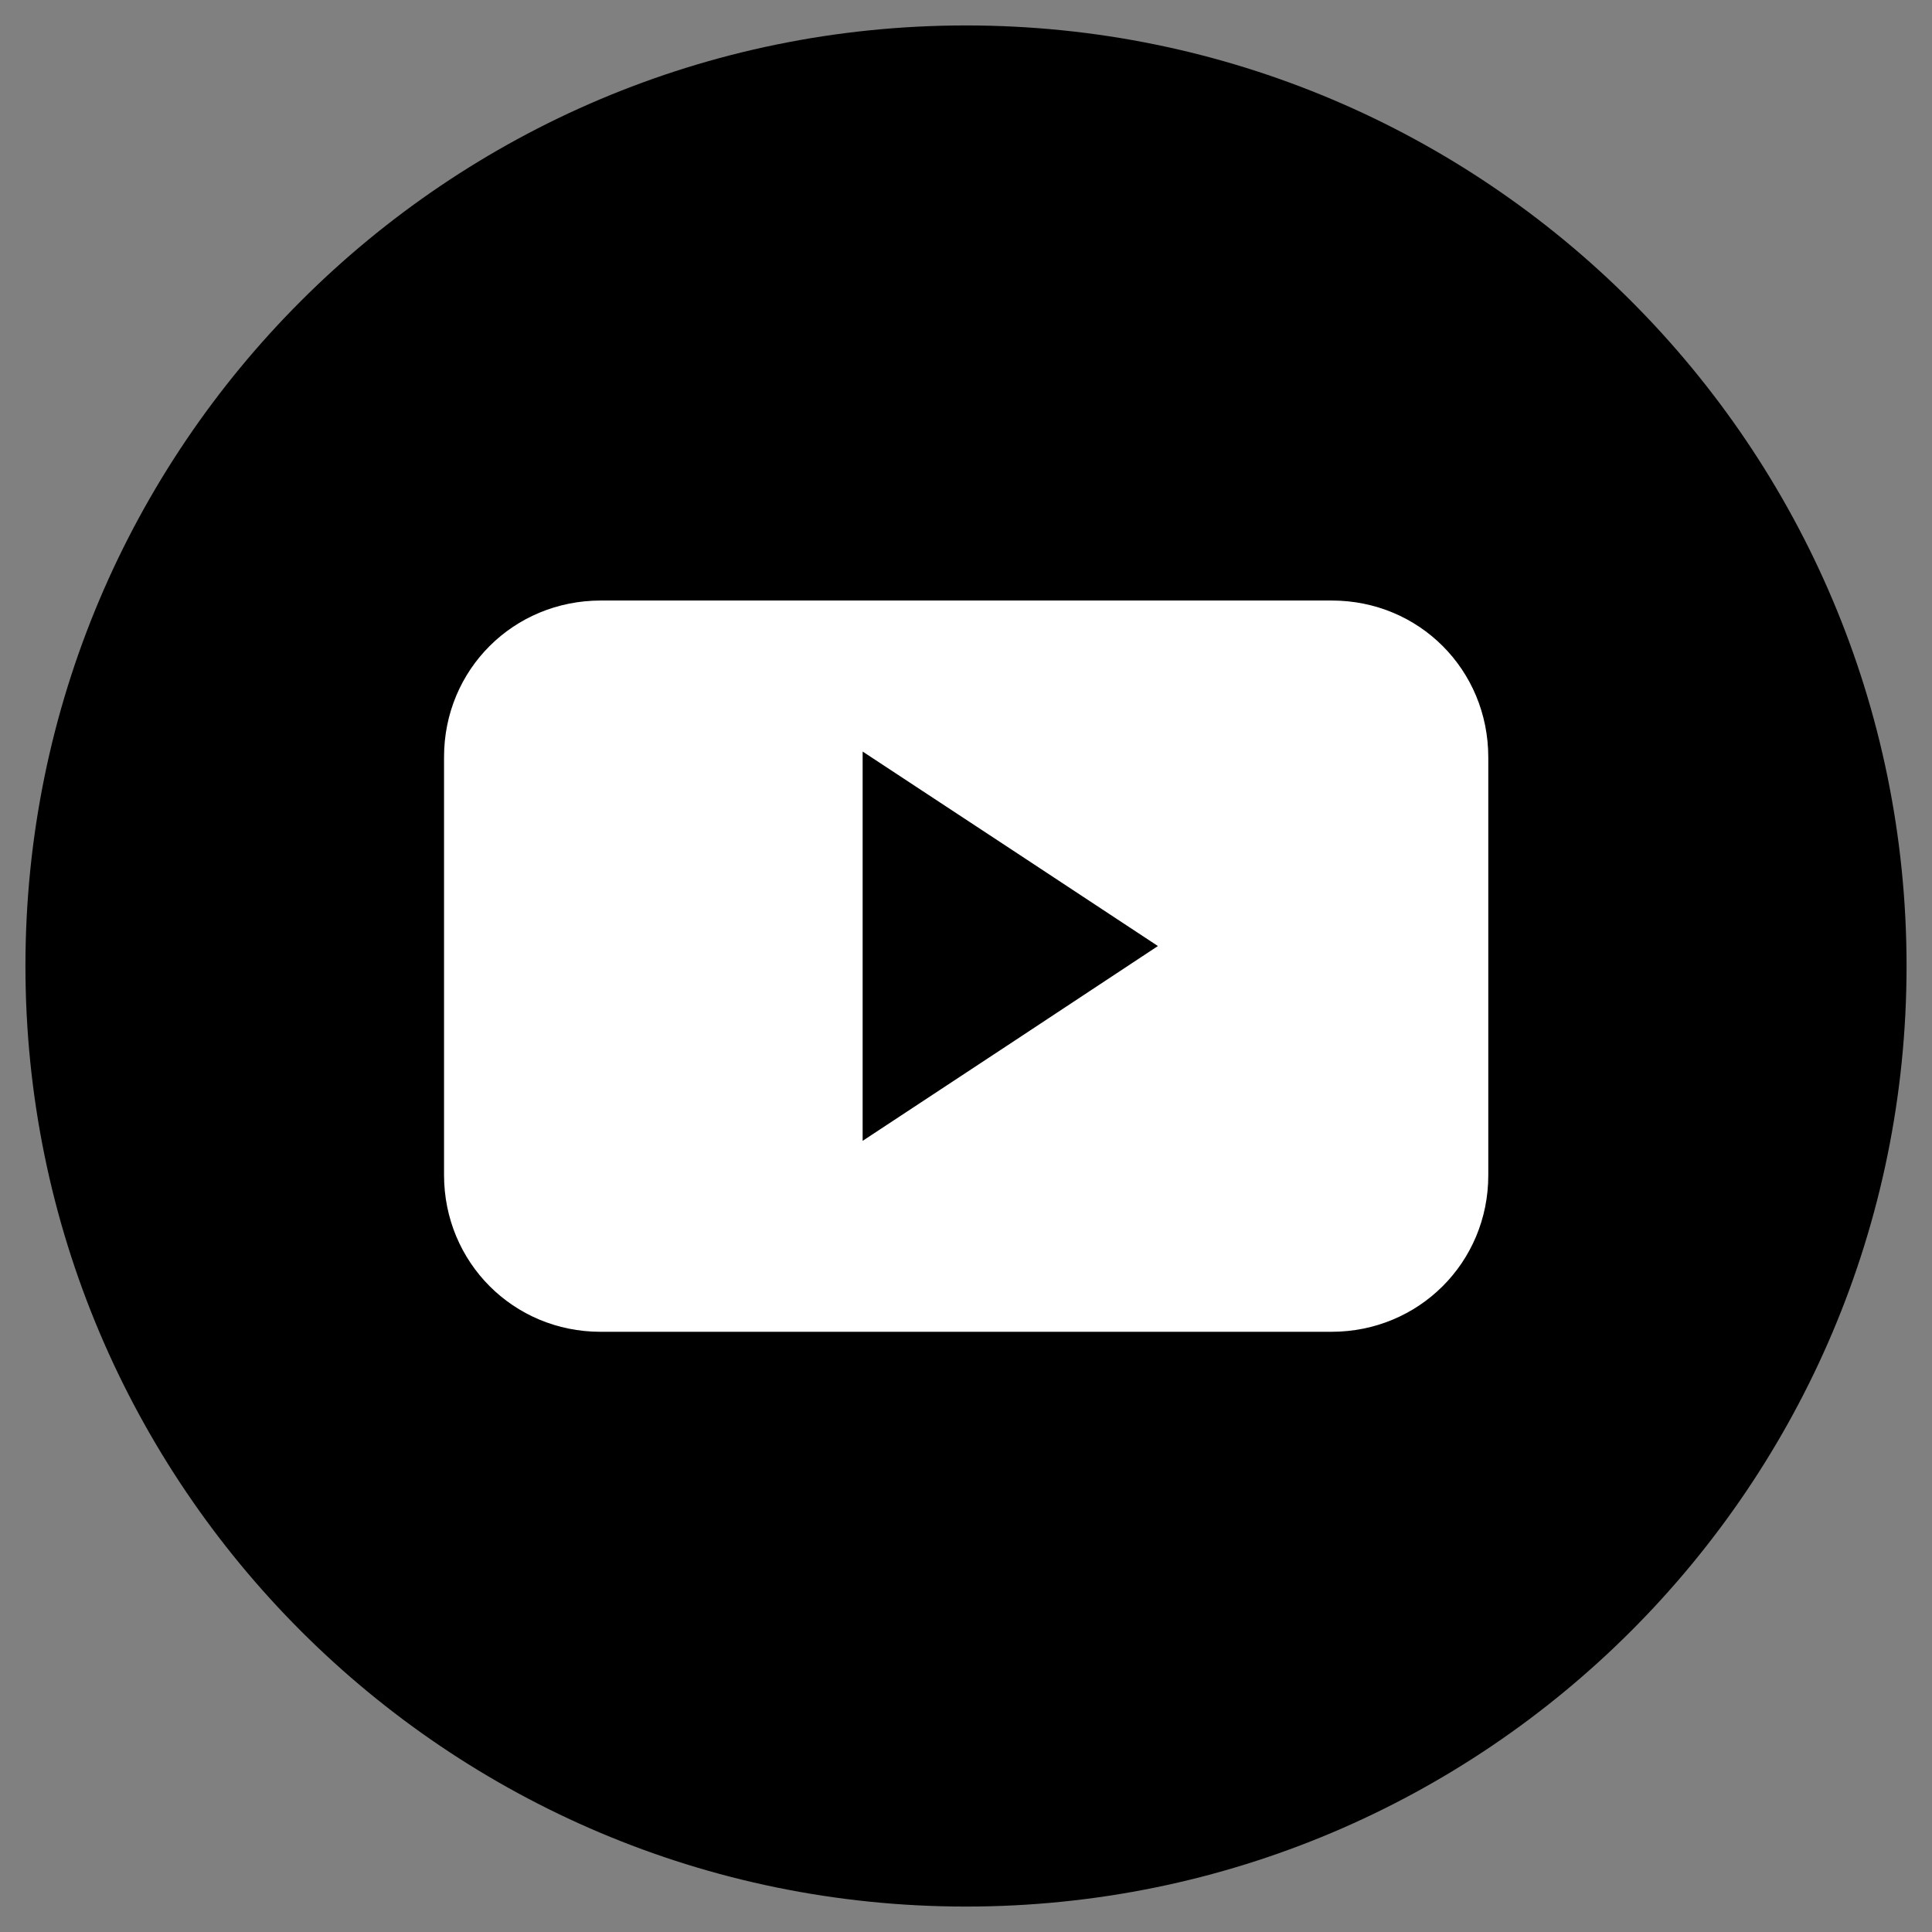<?xml version="1.0" encoding="utf-8"?>
<!-- Generator: Adobe Illustrator 17.1.0, SVG Export Plug-In . SVG Version: 6.00 Build 0)  -->
<!DOCTYPE svg PUBLIC "-//W3C//DTD SVG 1.1//EN" "http://www.w3.org/Graphics/SVG/1.1/DTD/svg11.dtd">
<svg version="1.1" id="圖層_1" xmlns="http://www.w3.org/2000/svg" xmlns:xlink="http://www.w3.org/1999/xlink" x="0px" y="0px"
	 width="600px" height="600px" viewBox="100 0 600 600" enable-background="new 100 0 600 600" xml:space="preserve">
<rect x="100" y="0" width="600" height="600" fill="#808080" stroke="none"/>
<rect x="100" display="none" fill="#F7F8F8" width="600" height="600"/>
<g id="youtube">
	<path id="bg" d="M400,7.9C238.7,7.9,107.9,138.7,107.9,300S238.7,592.1,400,592.1S692.1,461.3,692.1,300S561.3,7.9,400,7.9z"/>
	<path fill="#FFFFFF" d="M400.1,186.5c37.8,0,75.7,0,113.5,0c27.1,0,48.6,21.5,48.6,48.7c0,43.3,0,86.5,0,129.8
		c0,27.1-21.6,48.6-48.7,48.6c-75.7,0-151.4,0-227,0c-27.1,0-48.6-21.6-48.6-48.7c0-43.3,0-86.5,0-129.8c0-27.1,21.5-48.6,48.7-48.6
		C324.4,186.5,362.2,186.5,400.1,186.5z M367.9,354.3c30.8-20.3,61.2-40.3,91.7-60.5c-30.6-20.2-61-40.2-91.7-60.4
		C367.9,273.8,367.9,313.8,367.9,354.3z"/>
</g>
</svg>
